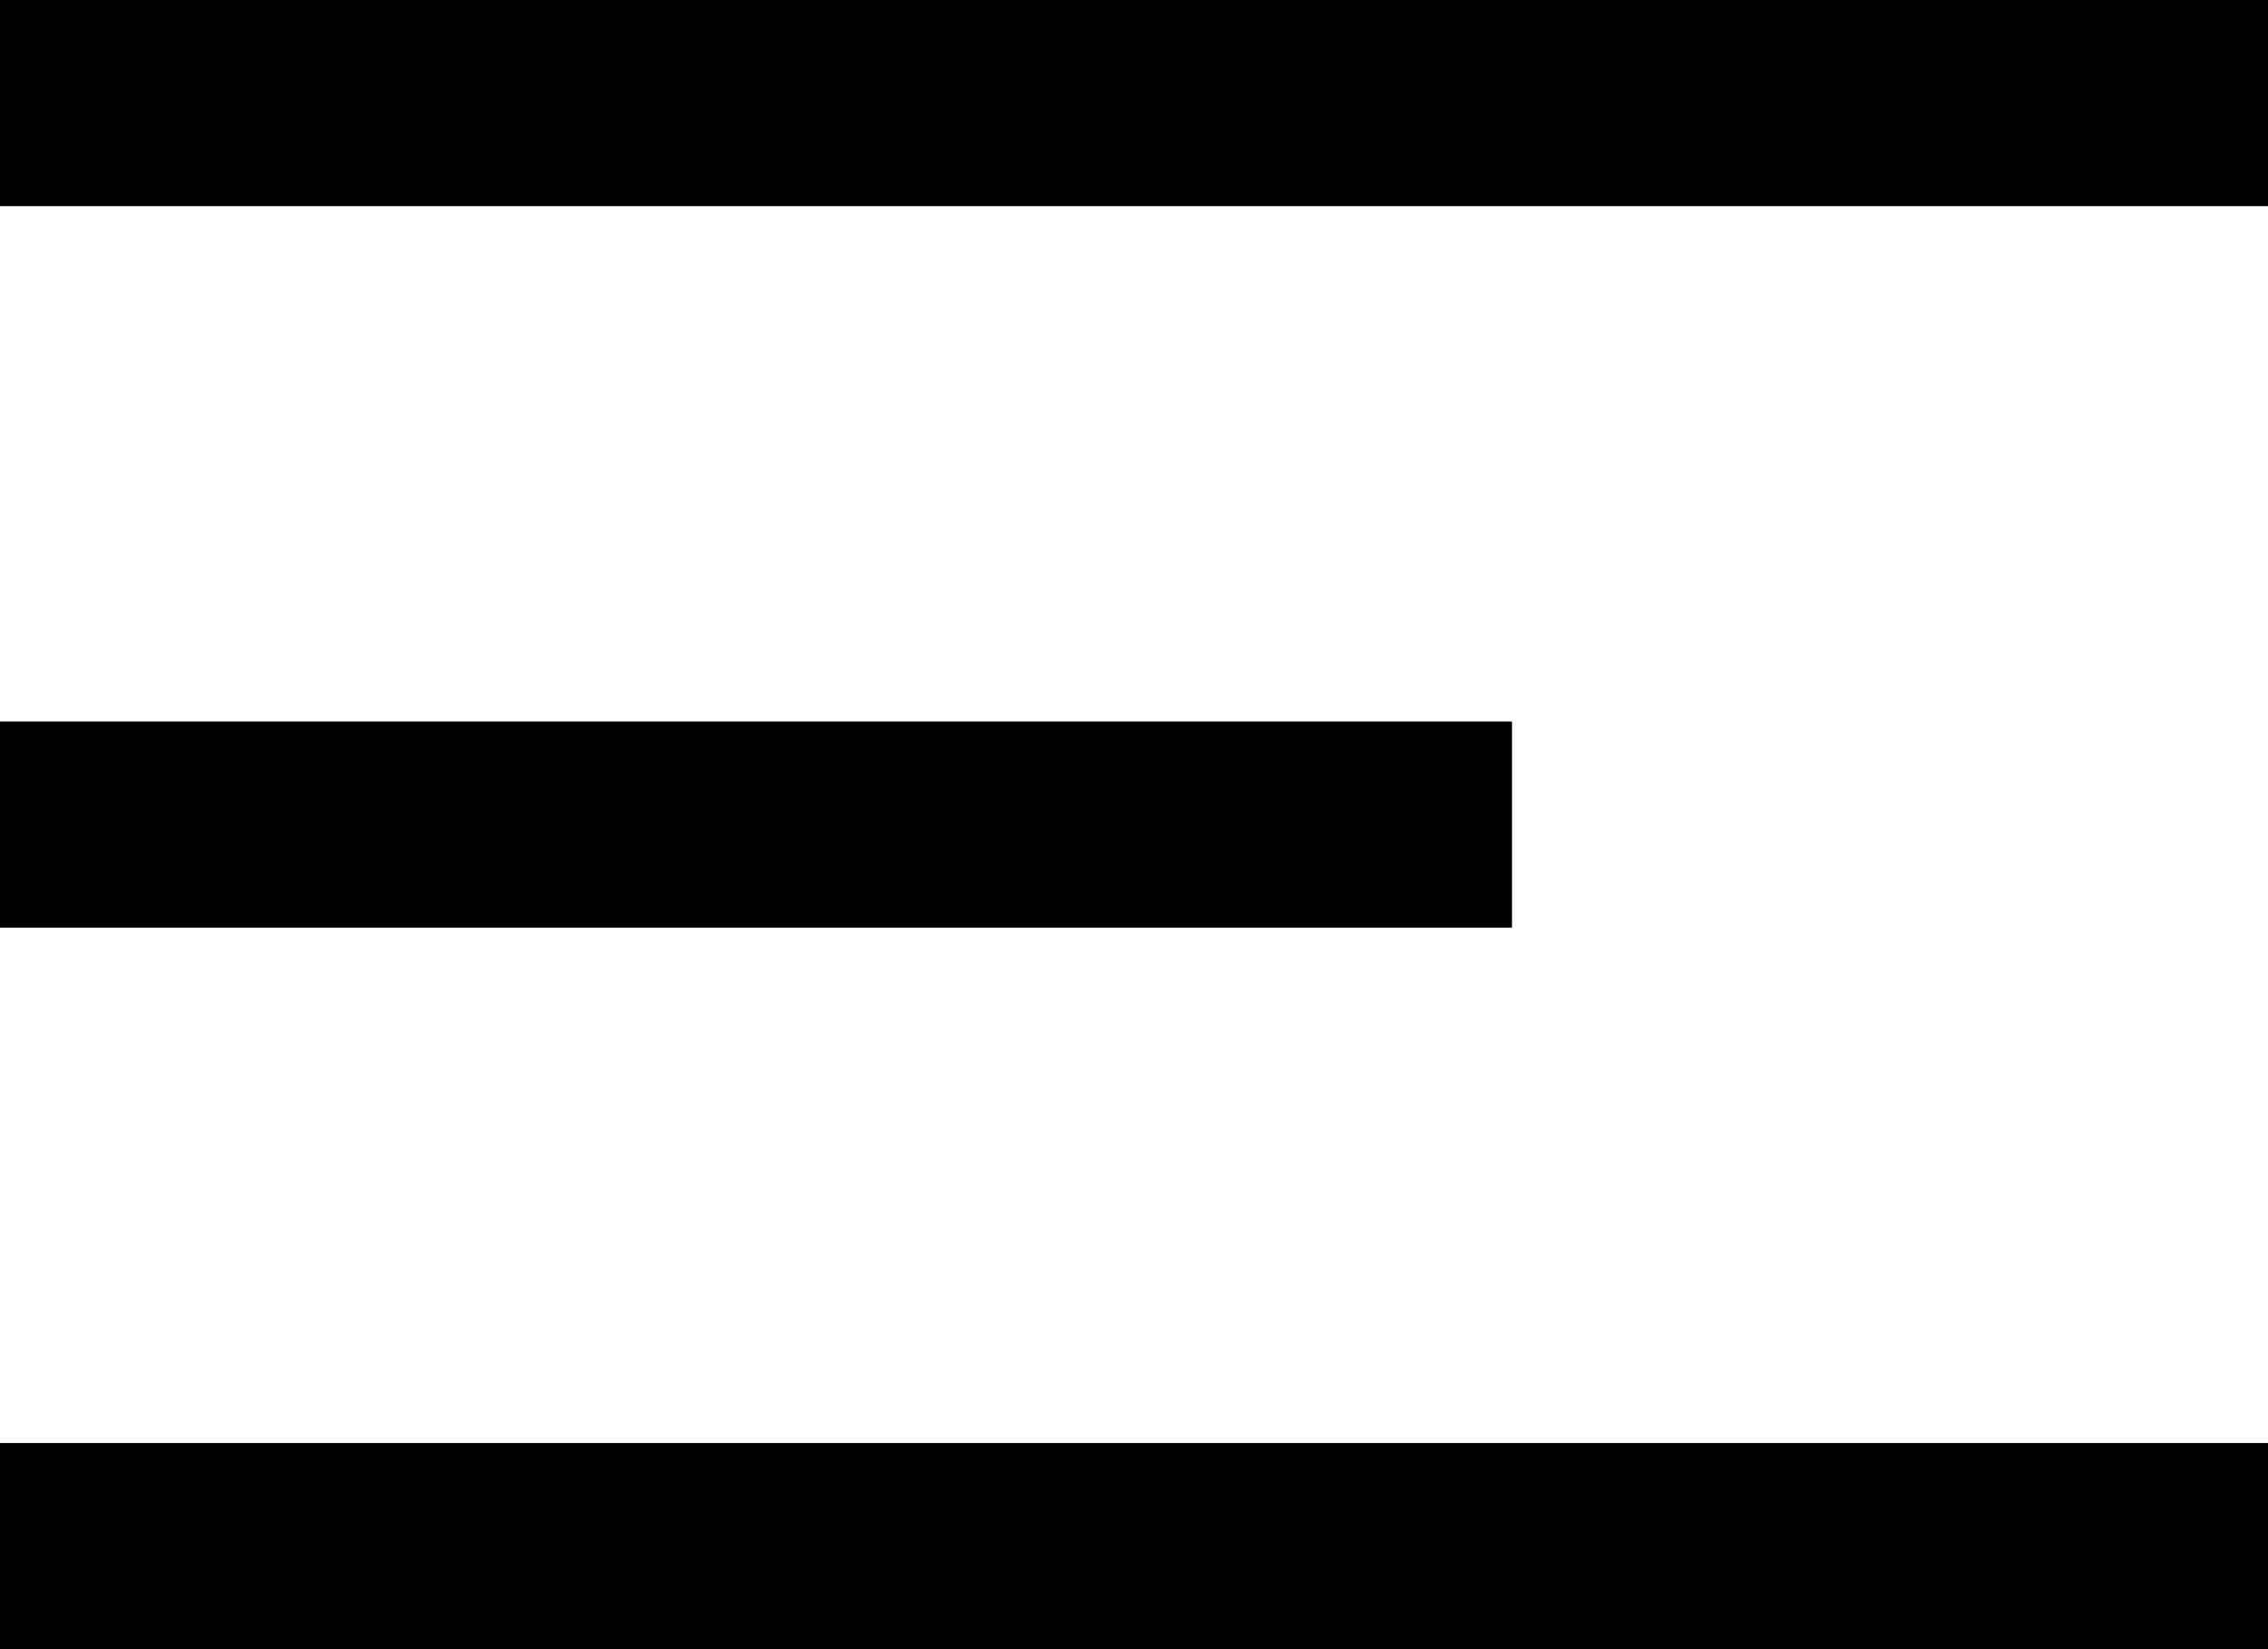 <?xml version="1.0" encoding="UTF-8"?> <svg xmlns="http://www.w3.org/2000/svg" width="132" height="96" viewBox="0 0 132 96" fill="none"> <path d="M0 0H132V12H0V0ZM0 42H88V54H0V42ZM0 84H132V96H0V84Z" fill="black"></path> </svg> 
